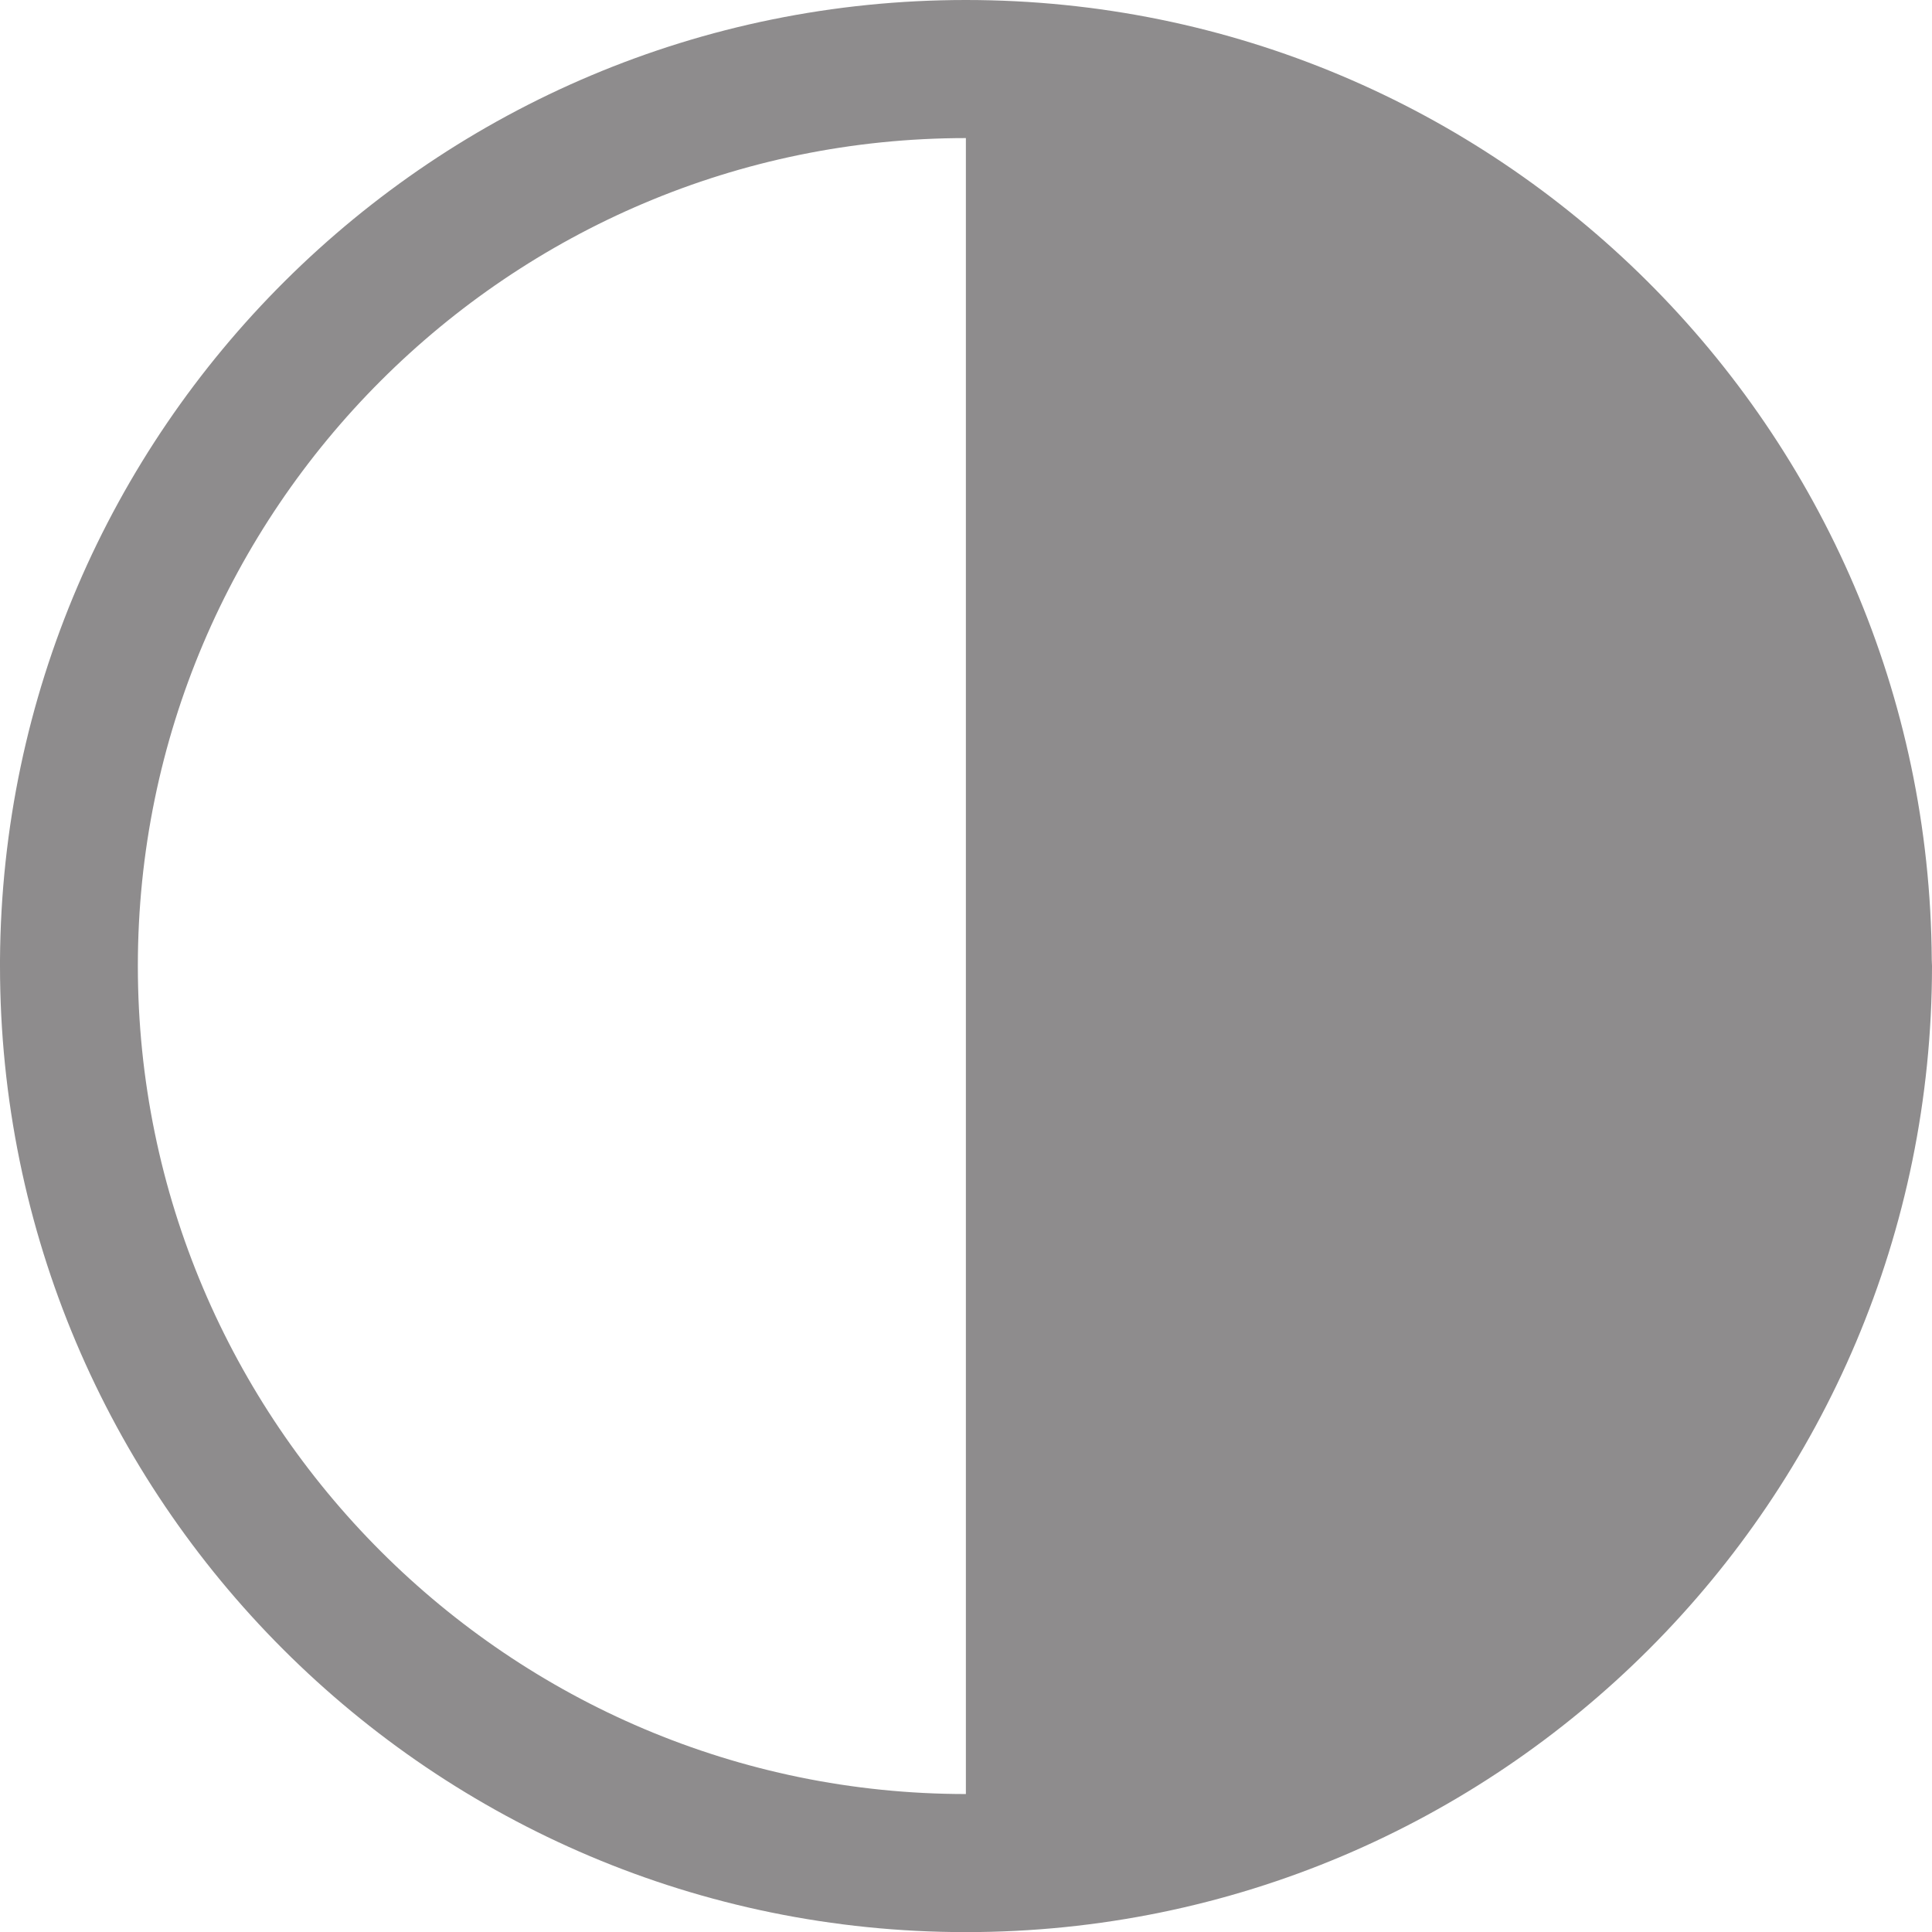 <?xml version="1.0" encoding="utf-8"?>
<!-- Generator: Adobe Illustrator 16.0.0, SVG Export Plug-In . SVG Version: 6.00 Build 0)  -->
<!DOCTYPE svg PUBLIC "-//W3C//DTD SVG 1.1//EN" "http://www.w3.org/Graphics/SVG/1.1/DTD/svg11.dtd">
<svg version="1.1" id="Ebene_1" xmlns="http://www.w3.org/2000/svg" xmlns:xlink="http://www.w3.org/1999/xlink" x="0px" y="0px"
	 width="16.524px" height="16.525px" viewBox="0 0 16.524 16.525" enable-background="new 0 0 16.524 16.525" xml:space="preserve">
<path fill="#8E8C8D" d="M16.524,8.261c0-0.017-0.002-0.033-0.002-0.051C16.495,3.671,12.808,0,8.261,0C3.716,0,0.028,3.673,0,8.213
	C0,8.23,0,8.244,0,8.261l0,0l0,0c0,4.565,3.7,8.264,8.261,8.264C12.825,16.525,16.524,12.826,16.524,8.261L16.524,8.261
	L16.524,8.261z M1.179,8.261c0-3.903,3.178-7.08,7.082-7.08v14.163C4.357,15.344,1.179,12.167,1.179,8.261z"/>
</svg>
